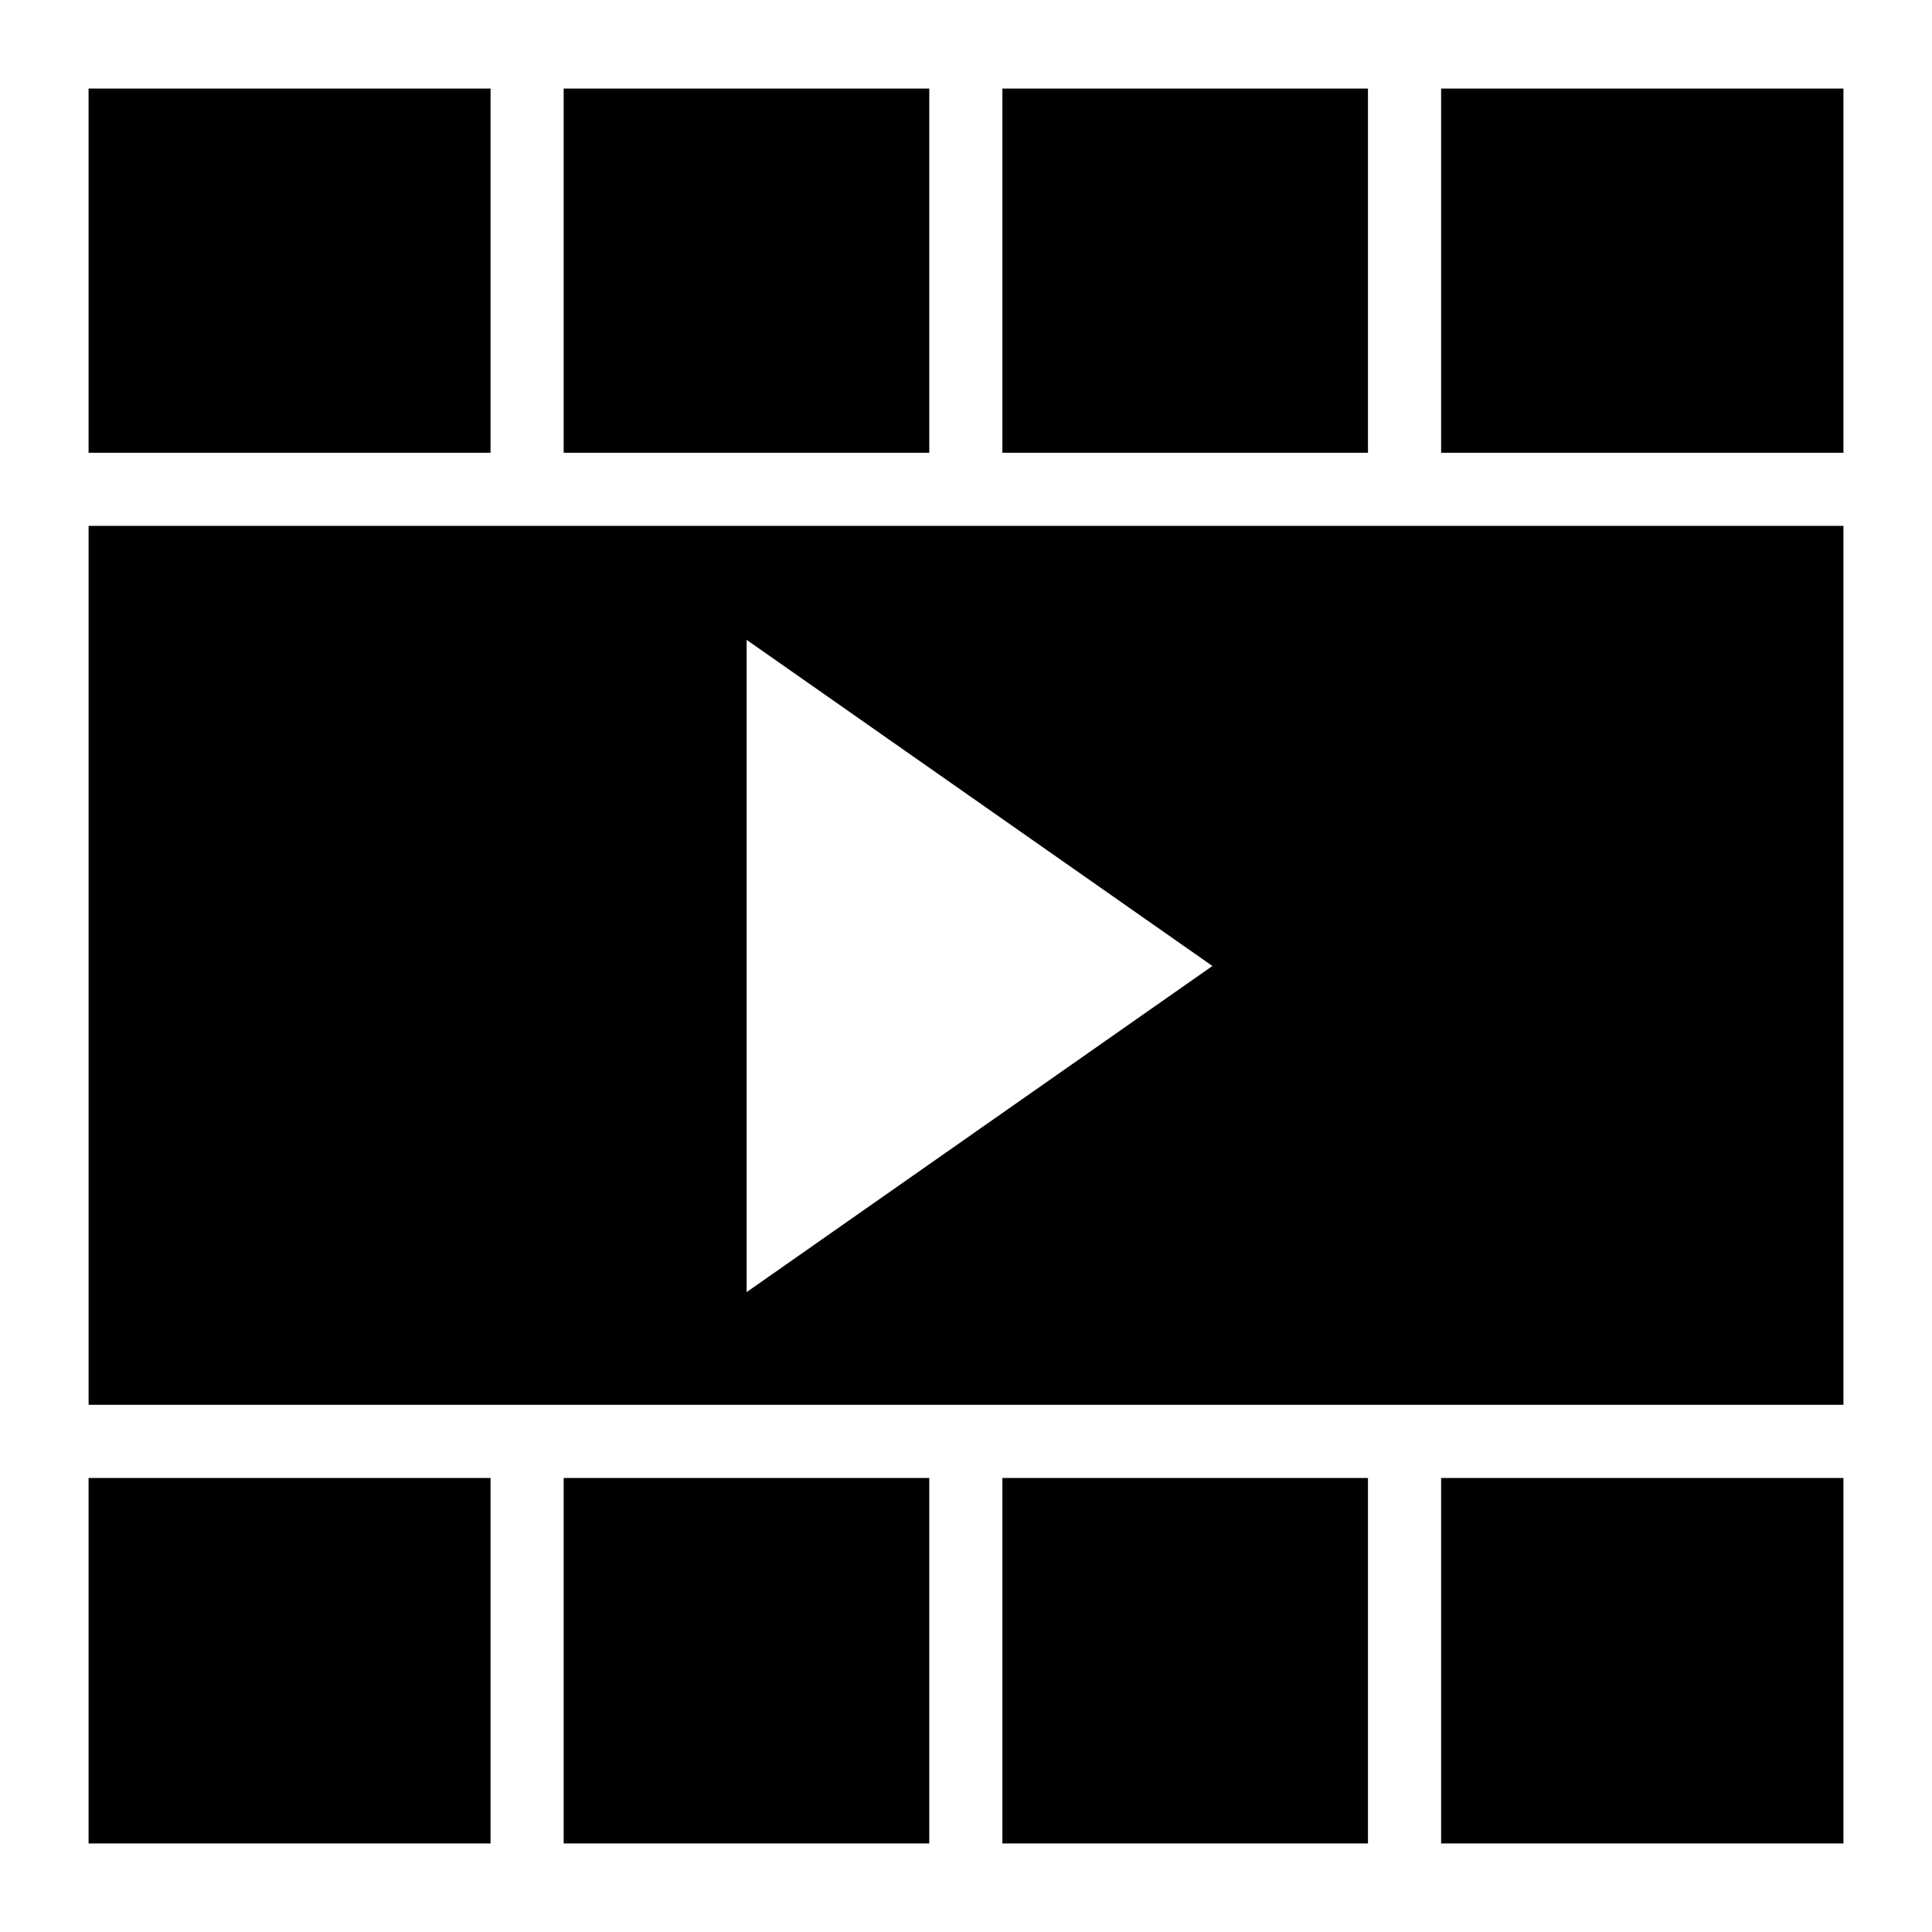 <?xml version="1.0" encoding="UTF-8"?>
<!-- Uploaded to: SVG Repo, www.svgrepo.com, Generator: SVG Repo Mixer Tools -->
<svg fill="#000000" width="800px" height="800px" version="1.1" viewBox="144 144 512 512" xmlns="http://www.w3.org/2000/svg">
 <g>
  <path d="m632.53 283.36h-465.05v232.93h465.05zm-290.66 30.211 123.43 86.426-123.43 86.422z"/>
  <path d="m409.64 167.47h96.887v96.516h-96.887z"/>
  <path d="m409.64 535.68h96.887v96.852h-96.887z"/>
  <path d="m293.38 535.68h96.887v96.852h-96.887z"/>
  <path d="m525.91 167.47h106.62v96.516h-106.62z"/>
  <path d="m167.47 167.47h106.53v96.516h-106.53z"/>
  <path d="m525.91 535.68h106.62v96.852h-106.62z"/>
  <path d="m167.47 535.68h106.53v96.852h-106.53z"/>
  <path d="m293.38 167.47h96.887v96.516h-96.887z"/>
 </g>
</svg>